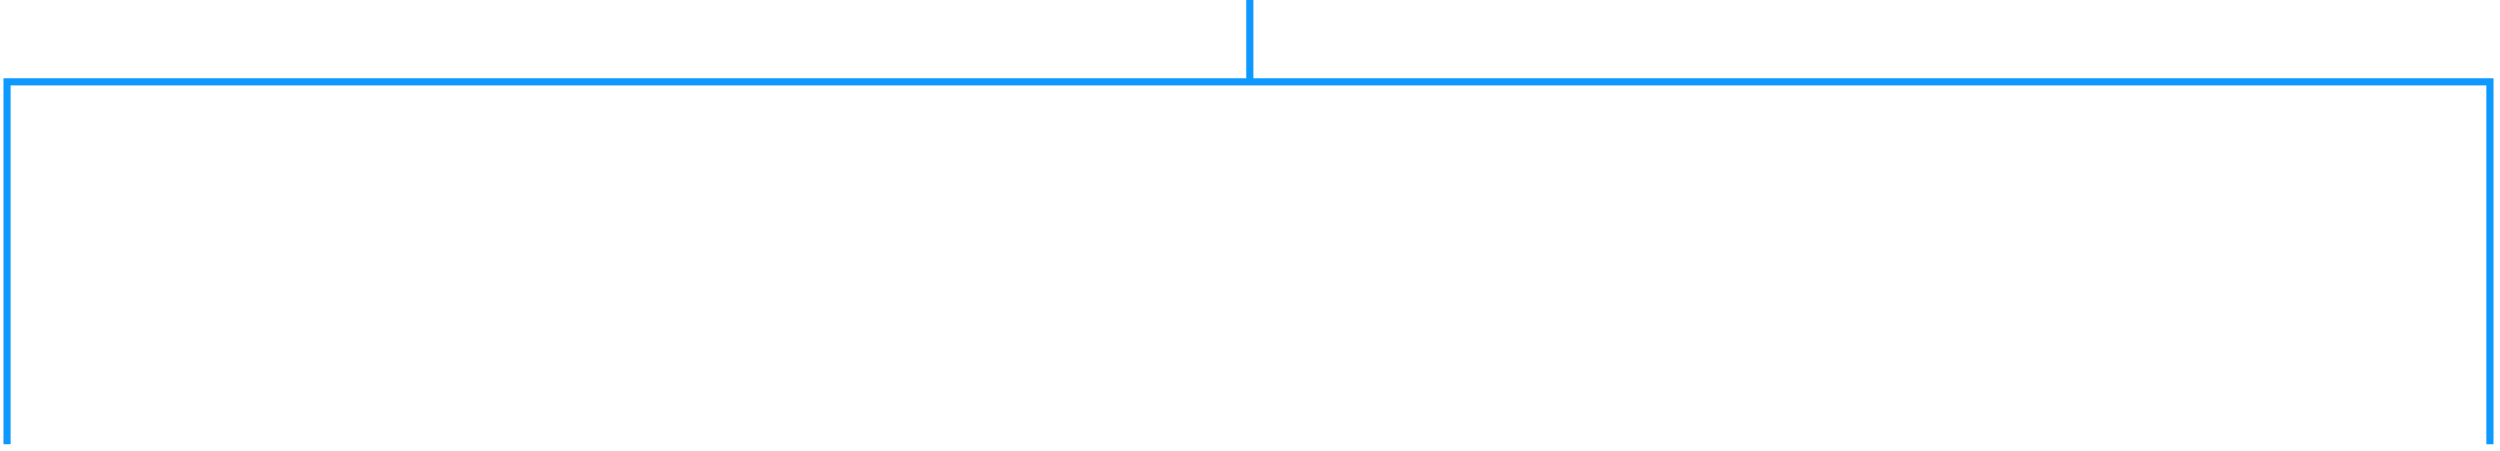 <?xml version="1.0" encoding="utf-8"?>
<svg xmlns="http://www.w3.org/2000/svg" fill="none" height="100%" overflow="visible" preserveAspectRatio="none" style="display: block;" viewBox="0 0 355 64" width="100%">
<path d="M353.569 63.082V11.62L177.475 11.62M1 63.082L1 11.62L177.475 11.62M177.475 11.62V0" id="Rectangle 135" stroke="#0D99FF" stroke-width="1.013"/>
</svg>